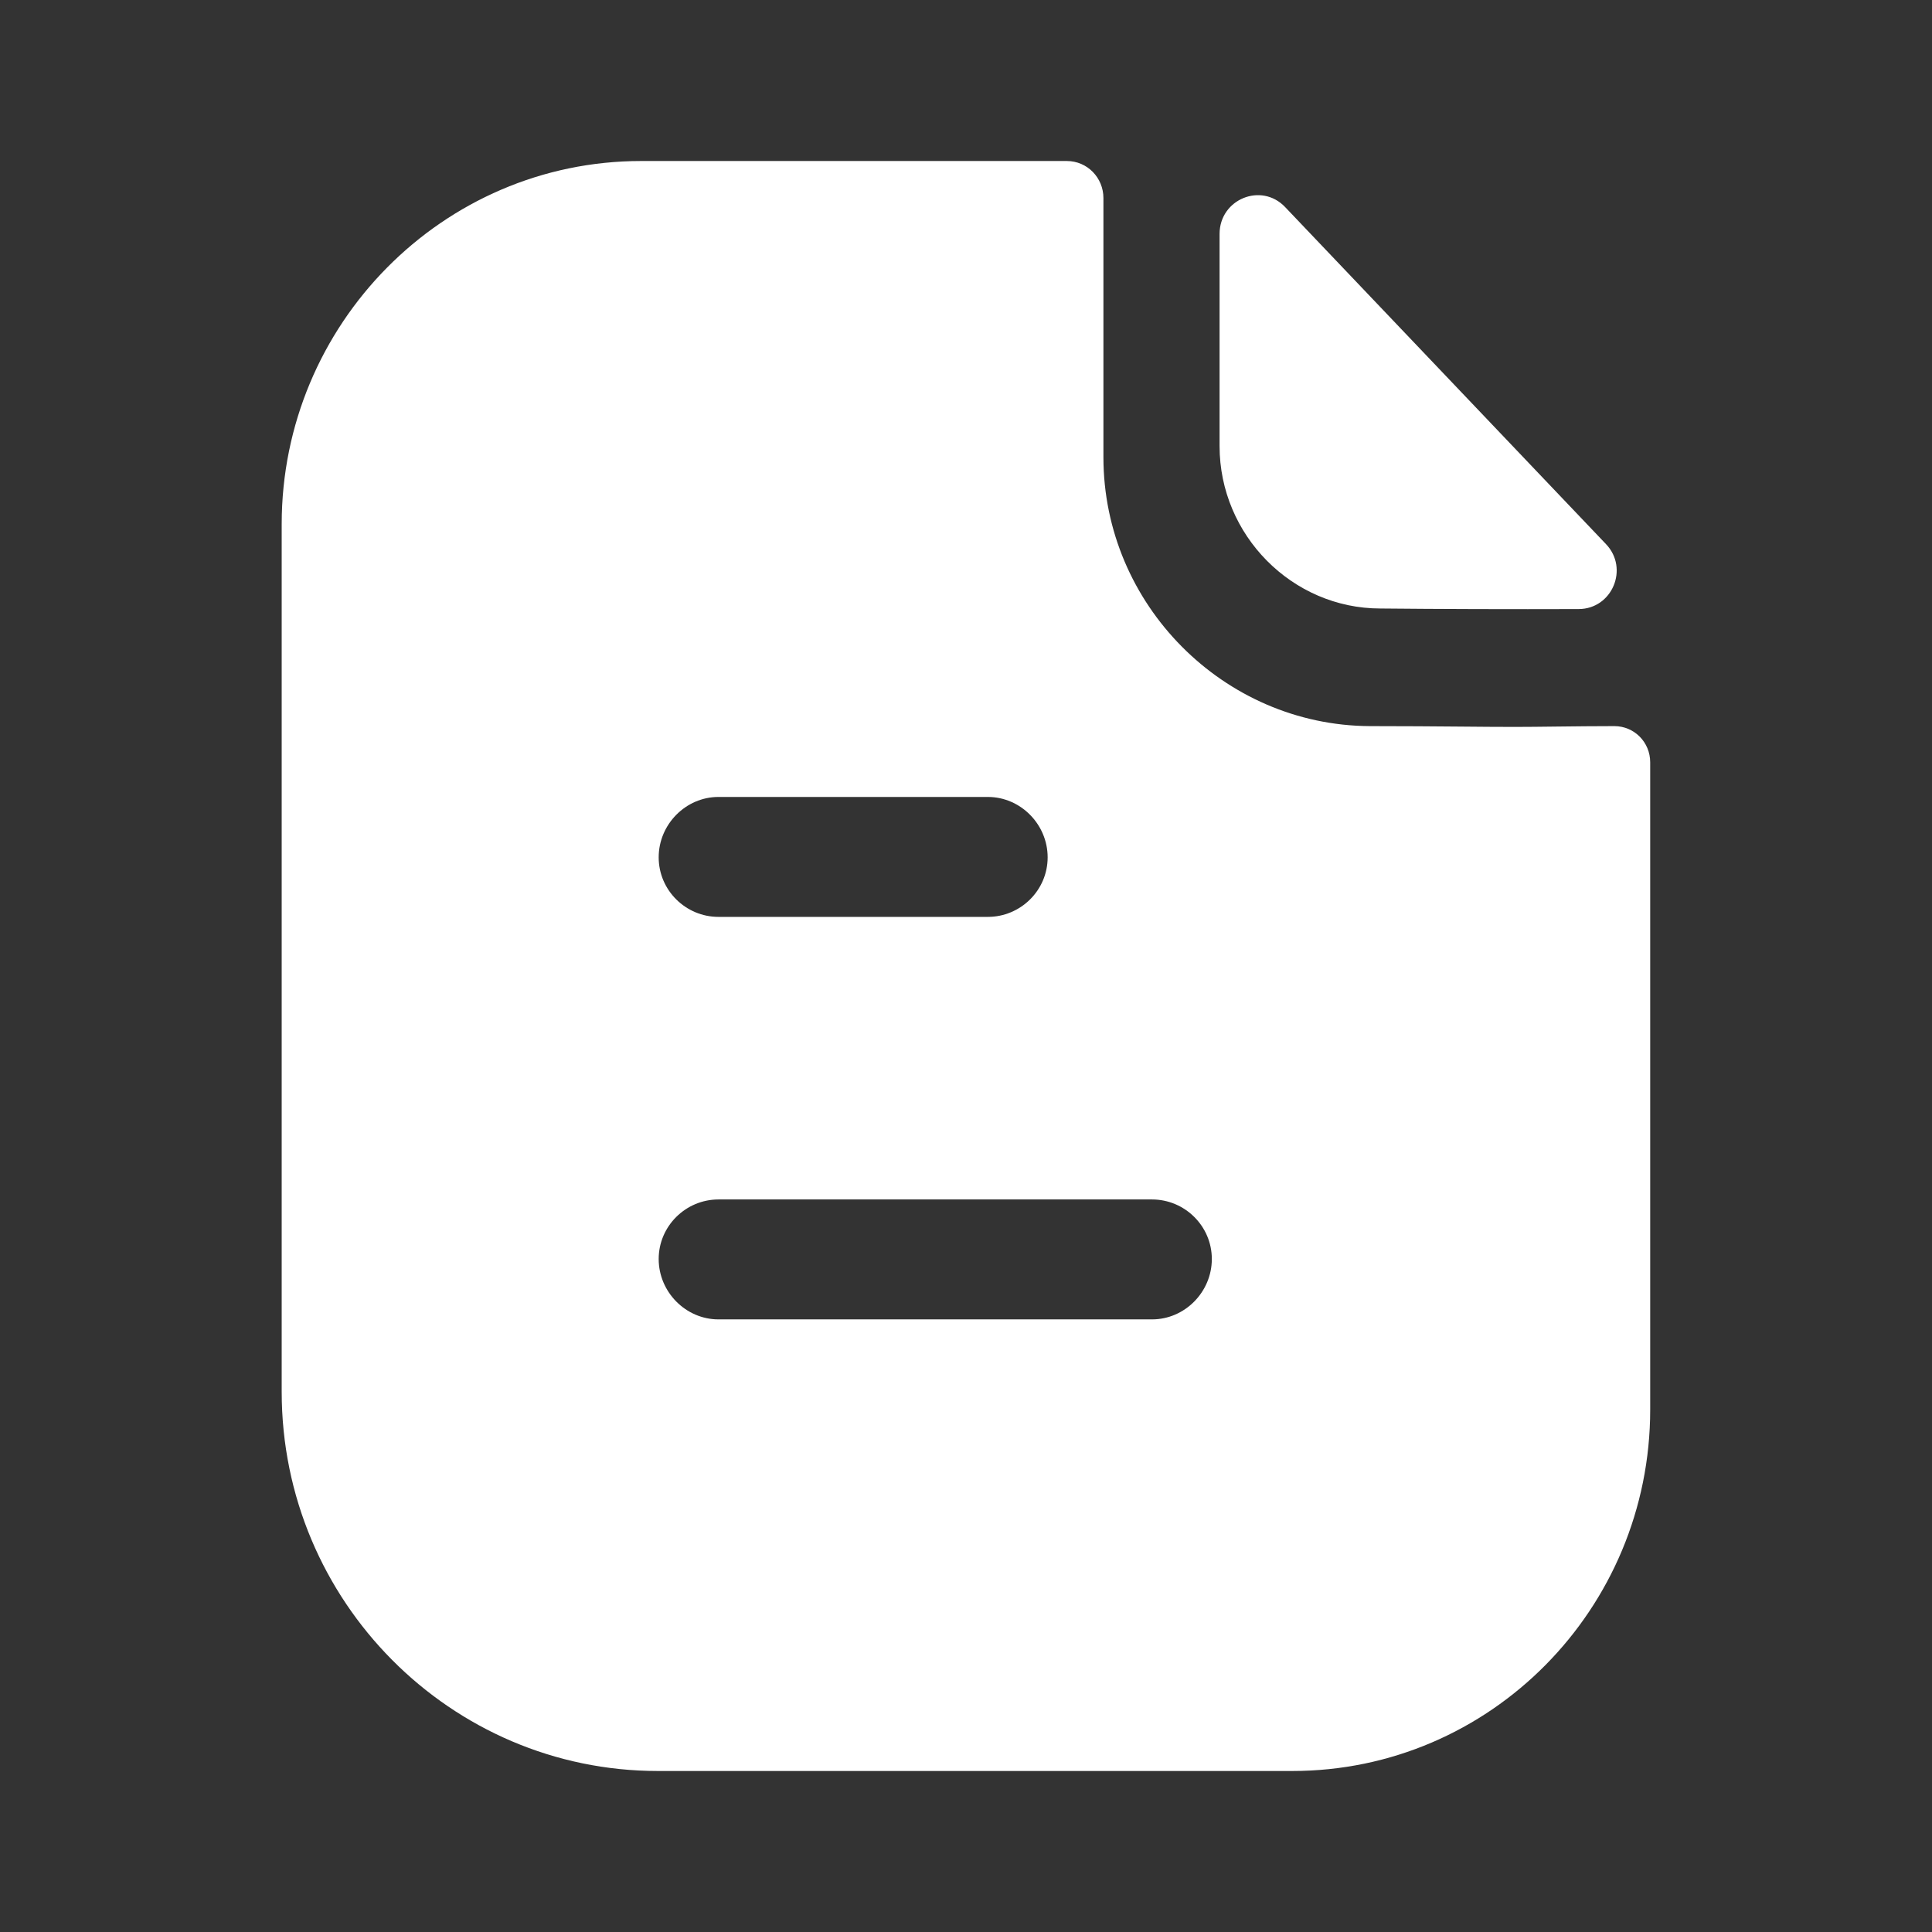 <svg width="92" height="92" viewBox="0 0 92 92" fill="none" xmlns="http://www.w3.org/2000/svg">
<rect x="0" y="0" width="92" height="92" fill="#333333" stroke="none"/>
<path fill-rule="evenodd" clip-rule="evenodd" d="M34.213 62.828H54.86C56.416 62.828 57.706 61.525 57.706 59.953C57.706 58.382 56.416 57.117 54.86 57.117H34.213C32.657 57.117 31.366 58.382 31.366 59.953C31.366 61.525 32.657 62.828 34.213 62.828ZM47.041 37.95H34.213C32.657 37.95 31.366 39.253 31.366 40.825C31.366 42.397 32.657 43.661 34.213 43.661H47.041C48.597 43.661 49.888 42.397 49.888 40.825C49.888 39.253 48.597 37.95 47.041 37.95ZM74.127 34.598C75.019 34.588 75.99 34.577 76.873 34.577C77.822 34.577 78.581 35.343 78.581 36.301V67.121C78.581 76.628 70.952 84.333 61.539 84.333H31.328C21.46 84.333 13.414 76.245 13.414 66.278V24.955C13.414 15.448 21.081 7.667 30.531 7.667H50.799C51.785 7.667 52.544 8.472 52.544 9.43V21.773C52.544 28.788 58.276 34.538 65.221 34.577C66.843 34.577 68.274 34.589 69.525 34.599C70.499 34.608 71.365 34.615 72.129 34.615C72.669 34.615 73.369 34.607 74.127 34.598ZM75.173 29.003C72.053 29.014 68.376 29.003 65.73 28.976C61.533 28.976 58.075 25.484 58.075 21.244V11.139C58.075 9.487 60.06 8.667 61.195 9.859C63.25 12.018 66.075 14.986 68.887 17.939C71.688 20.881 74.475 23.809 76.475 25.909C77.583 27.071 76.771 28.999 75.173 29.003Z" fill="white"/>
</svg>
